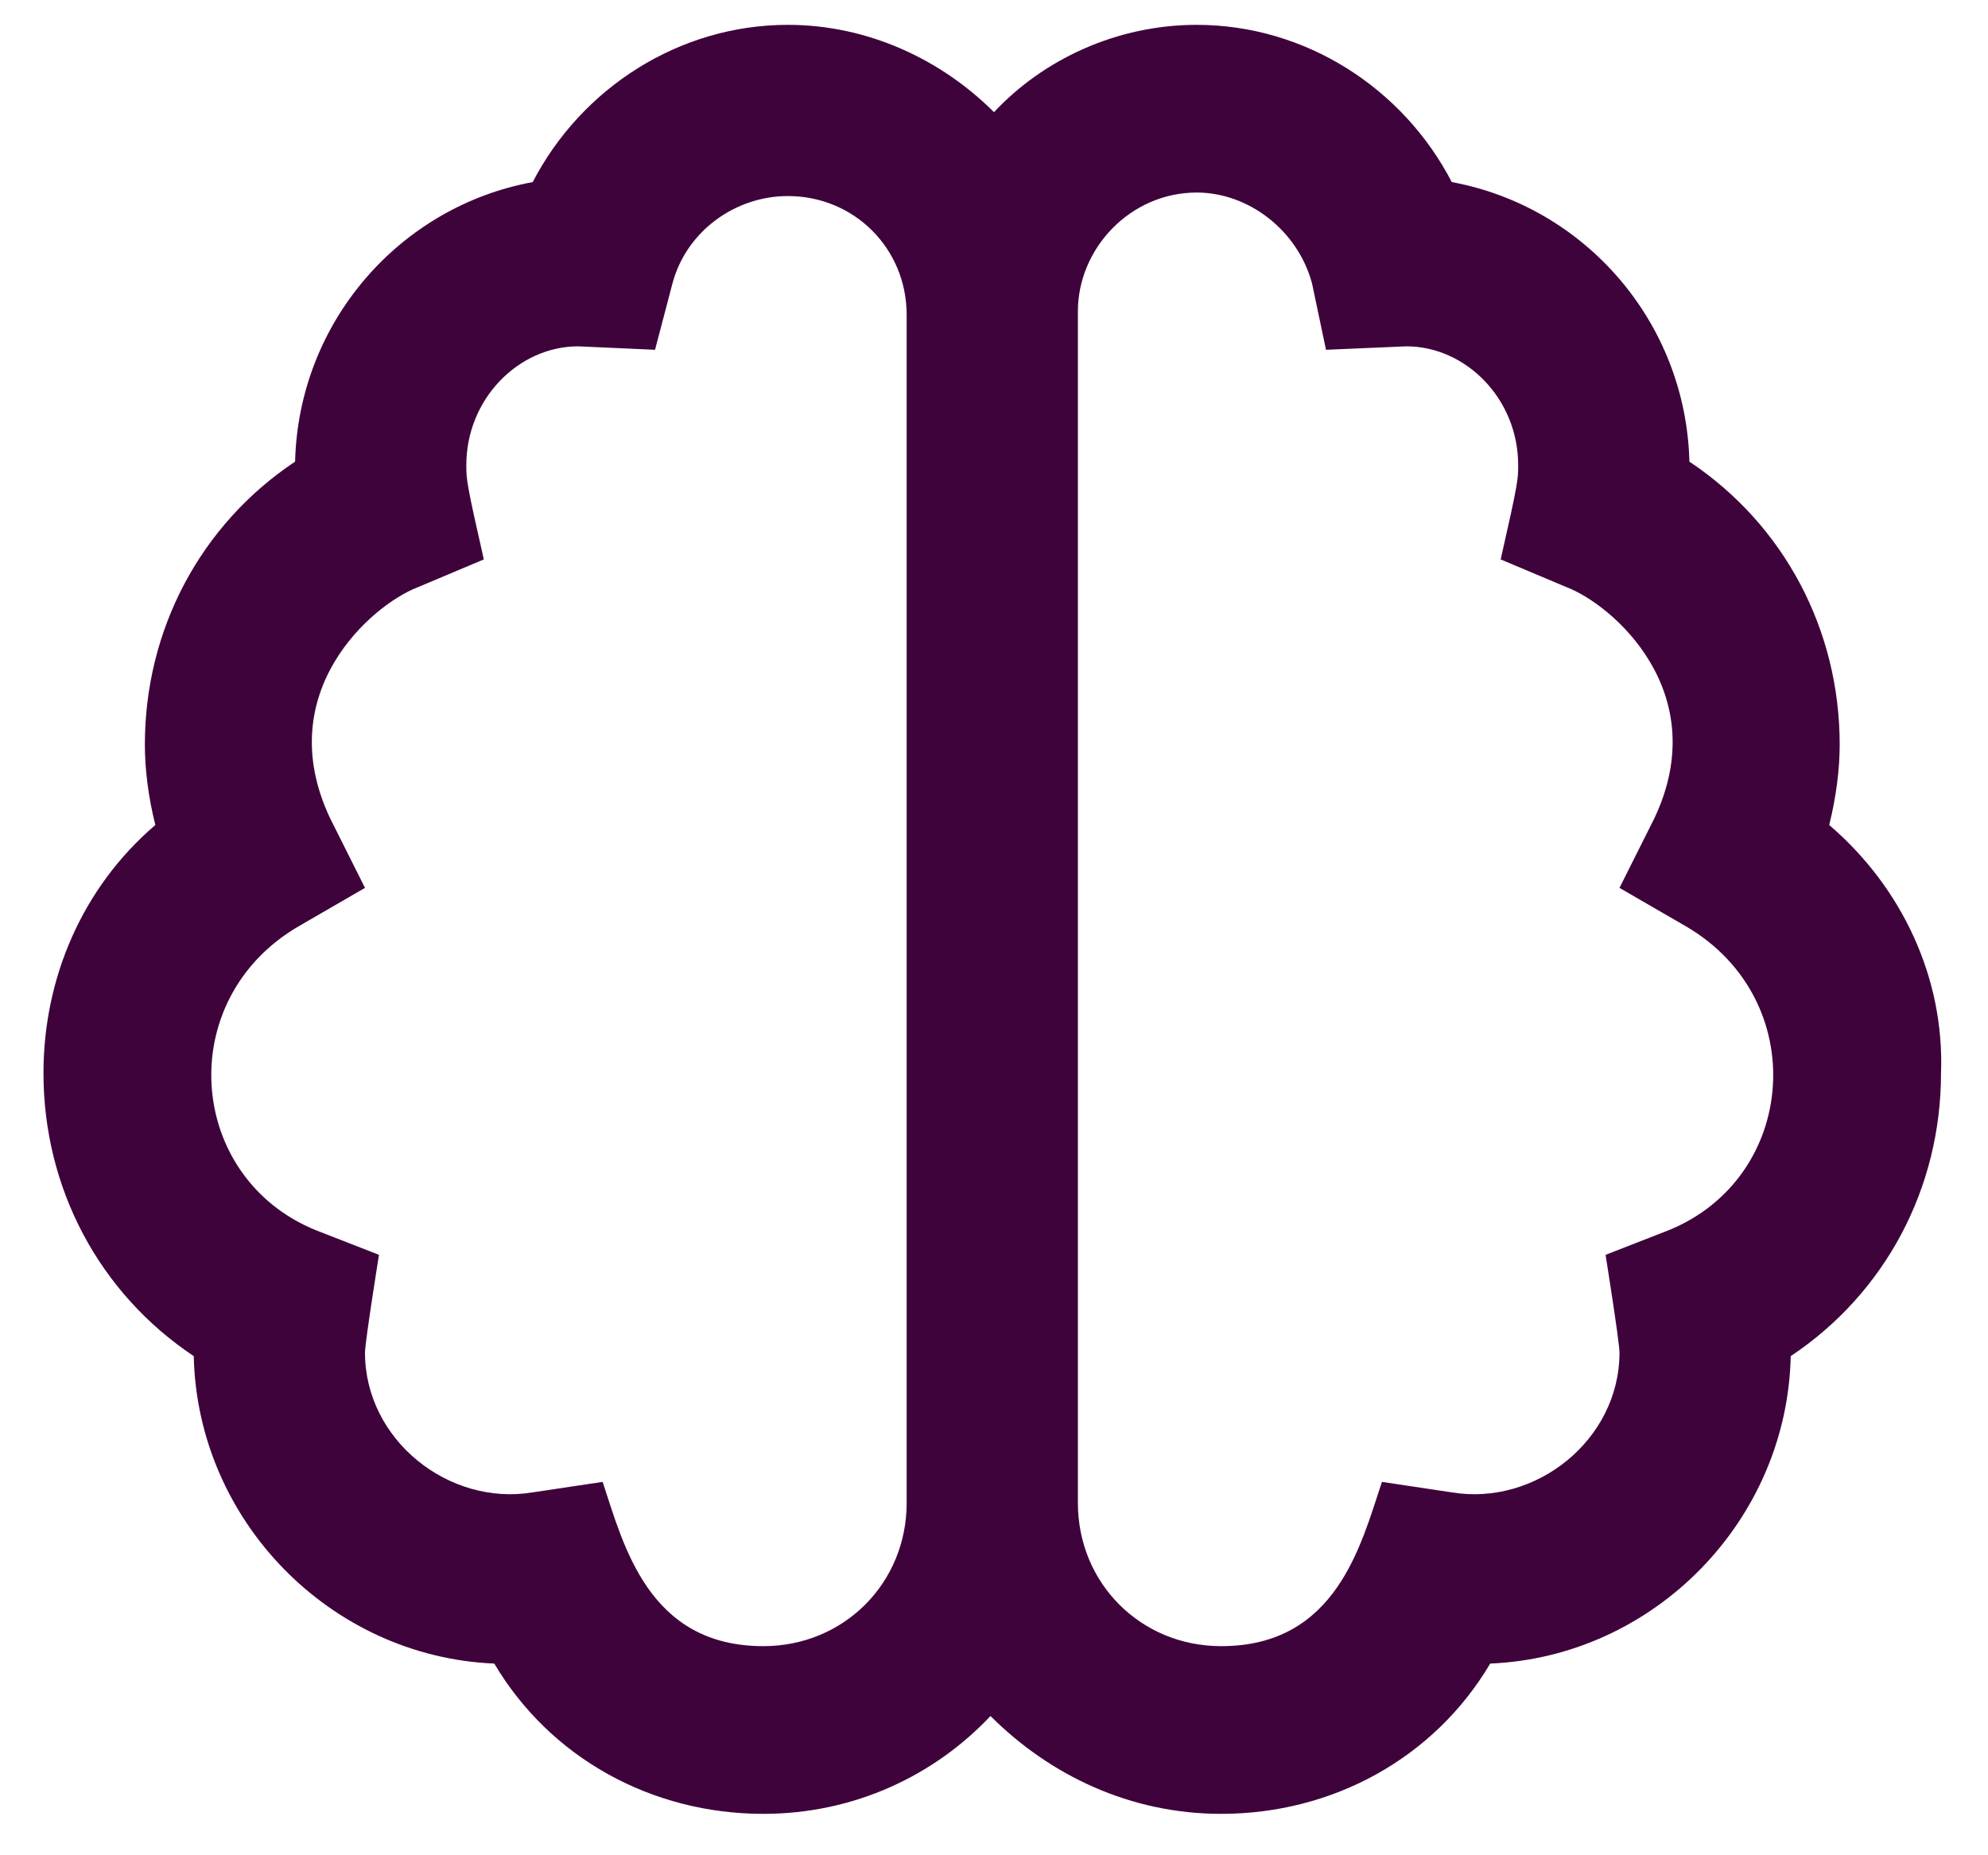 <?xml version="1.0" encoding="UTF-8"?>
<svg xmlns="http://www.w3.org/2000/svg" width="30" height="28" viewBox="0 0 30 28" fill="none">
  <path d="M27.604 12.451C28.711 13.4 29.344 14.771 29.291 16.195C29.291 17.936 28.447 19.518 27.023 20.467C26.971 22.945 24.967 25.002 22.488 25.107C21.645 26.531 20.115 27.375 18.428 27.375C17.057 27.375 15.844 26.795 14.947 25.898C14.104 26.795 12.891 27.375 11.52 27.375C9.832 27.375 8.303 26.531 7.459 25.107C4.98 25.002 2.977 22.945 2.924 20.467C1.5 19.518 0.656 17.936 0.656 16.195C0.656 14.771 1.236 13.4 2.344 12.451C2.238 12.029 2.186 11.607 2.186 11.238C2.186 9.498 3.029 7.916 4.453 6.967C4.506 4.857 6.035 3.117 8.039 2.748C8.777 1.324 10.254 0.375 11.889 0.375C13.102 0.375 14.209 0.902 15 1.693C15.738 0.902 16.846 0.375 18.059 0.375C19.693 0.375 21.17 1.324 21.908 2.748C23.912 3.117 25.441 4.857 25.494 6.967C26.918 7.916 27.762 9.498 27.762 11.238C27.762 11.607 27.709 12.029 27.604 12.451ZM13.682 22.682V4.752C13.682 3.75 12.891 2.959 11.889 2.959C11.098 2.959 10.359 3.486 10.148 4.277L9.885 5.279L8.725 5.227C7.828 5.227 7.037 6.018 7.037 7.02C7.037 7.23 7.037 7.283 7.301 8.443L6.299 8.865C5.613 9.129 4.084 10.447 4.98 12.346L5.508 13.4L4.506 13.98C2.607 15.088 2.818 17.777 4.77 18.568L5.719 18.938C5.719 18.938 5.508 20.256 5.508 20.414C5.508 21.732 6.773 22.734 8.039 22.523L9.094 22.365C9.41 23.314 9.779 24.844 11.52 24.844C12.732 24.844 13.682 23.895 13.682 22.682ZM25.178 18.568C27.129 17.777 27.34 15.088 25.441 13.98L24.439 13.4L24.967 12.346C25.863 10.447 24.334 9.129 23.648 8.865L22.646 8.443C22.91 7.283 22.91 7.23 22.91 7.02C22.91 6.018 22.119 5.227 21.223 5.227L20.01 5.279L19.799 4.277C19.588 3.486 18.85 2.906 18.059 2.906C17.057 2.906 16.266 3.75 16.266 4.699V22.682C16.266 23.895 17.215 24.844 18.428 24.844C20.168 24.844 20.537 23.314 20.854 22.365L21.908 22.523C23.174 22.734 24.439 21.732 24.439 20.414C24.439 20.256 24.229 18.938 24.229 18.938L25.178 18.568Z" fill="#3F033C"></path>
</svg>
